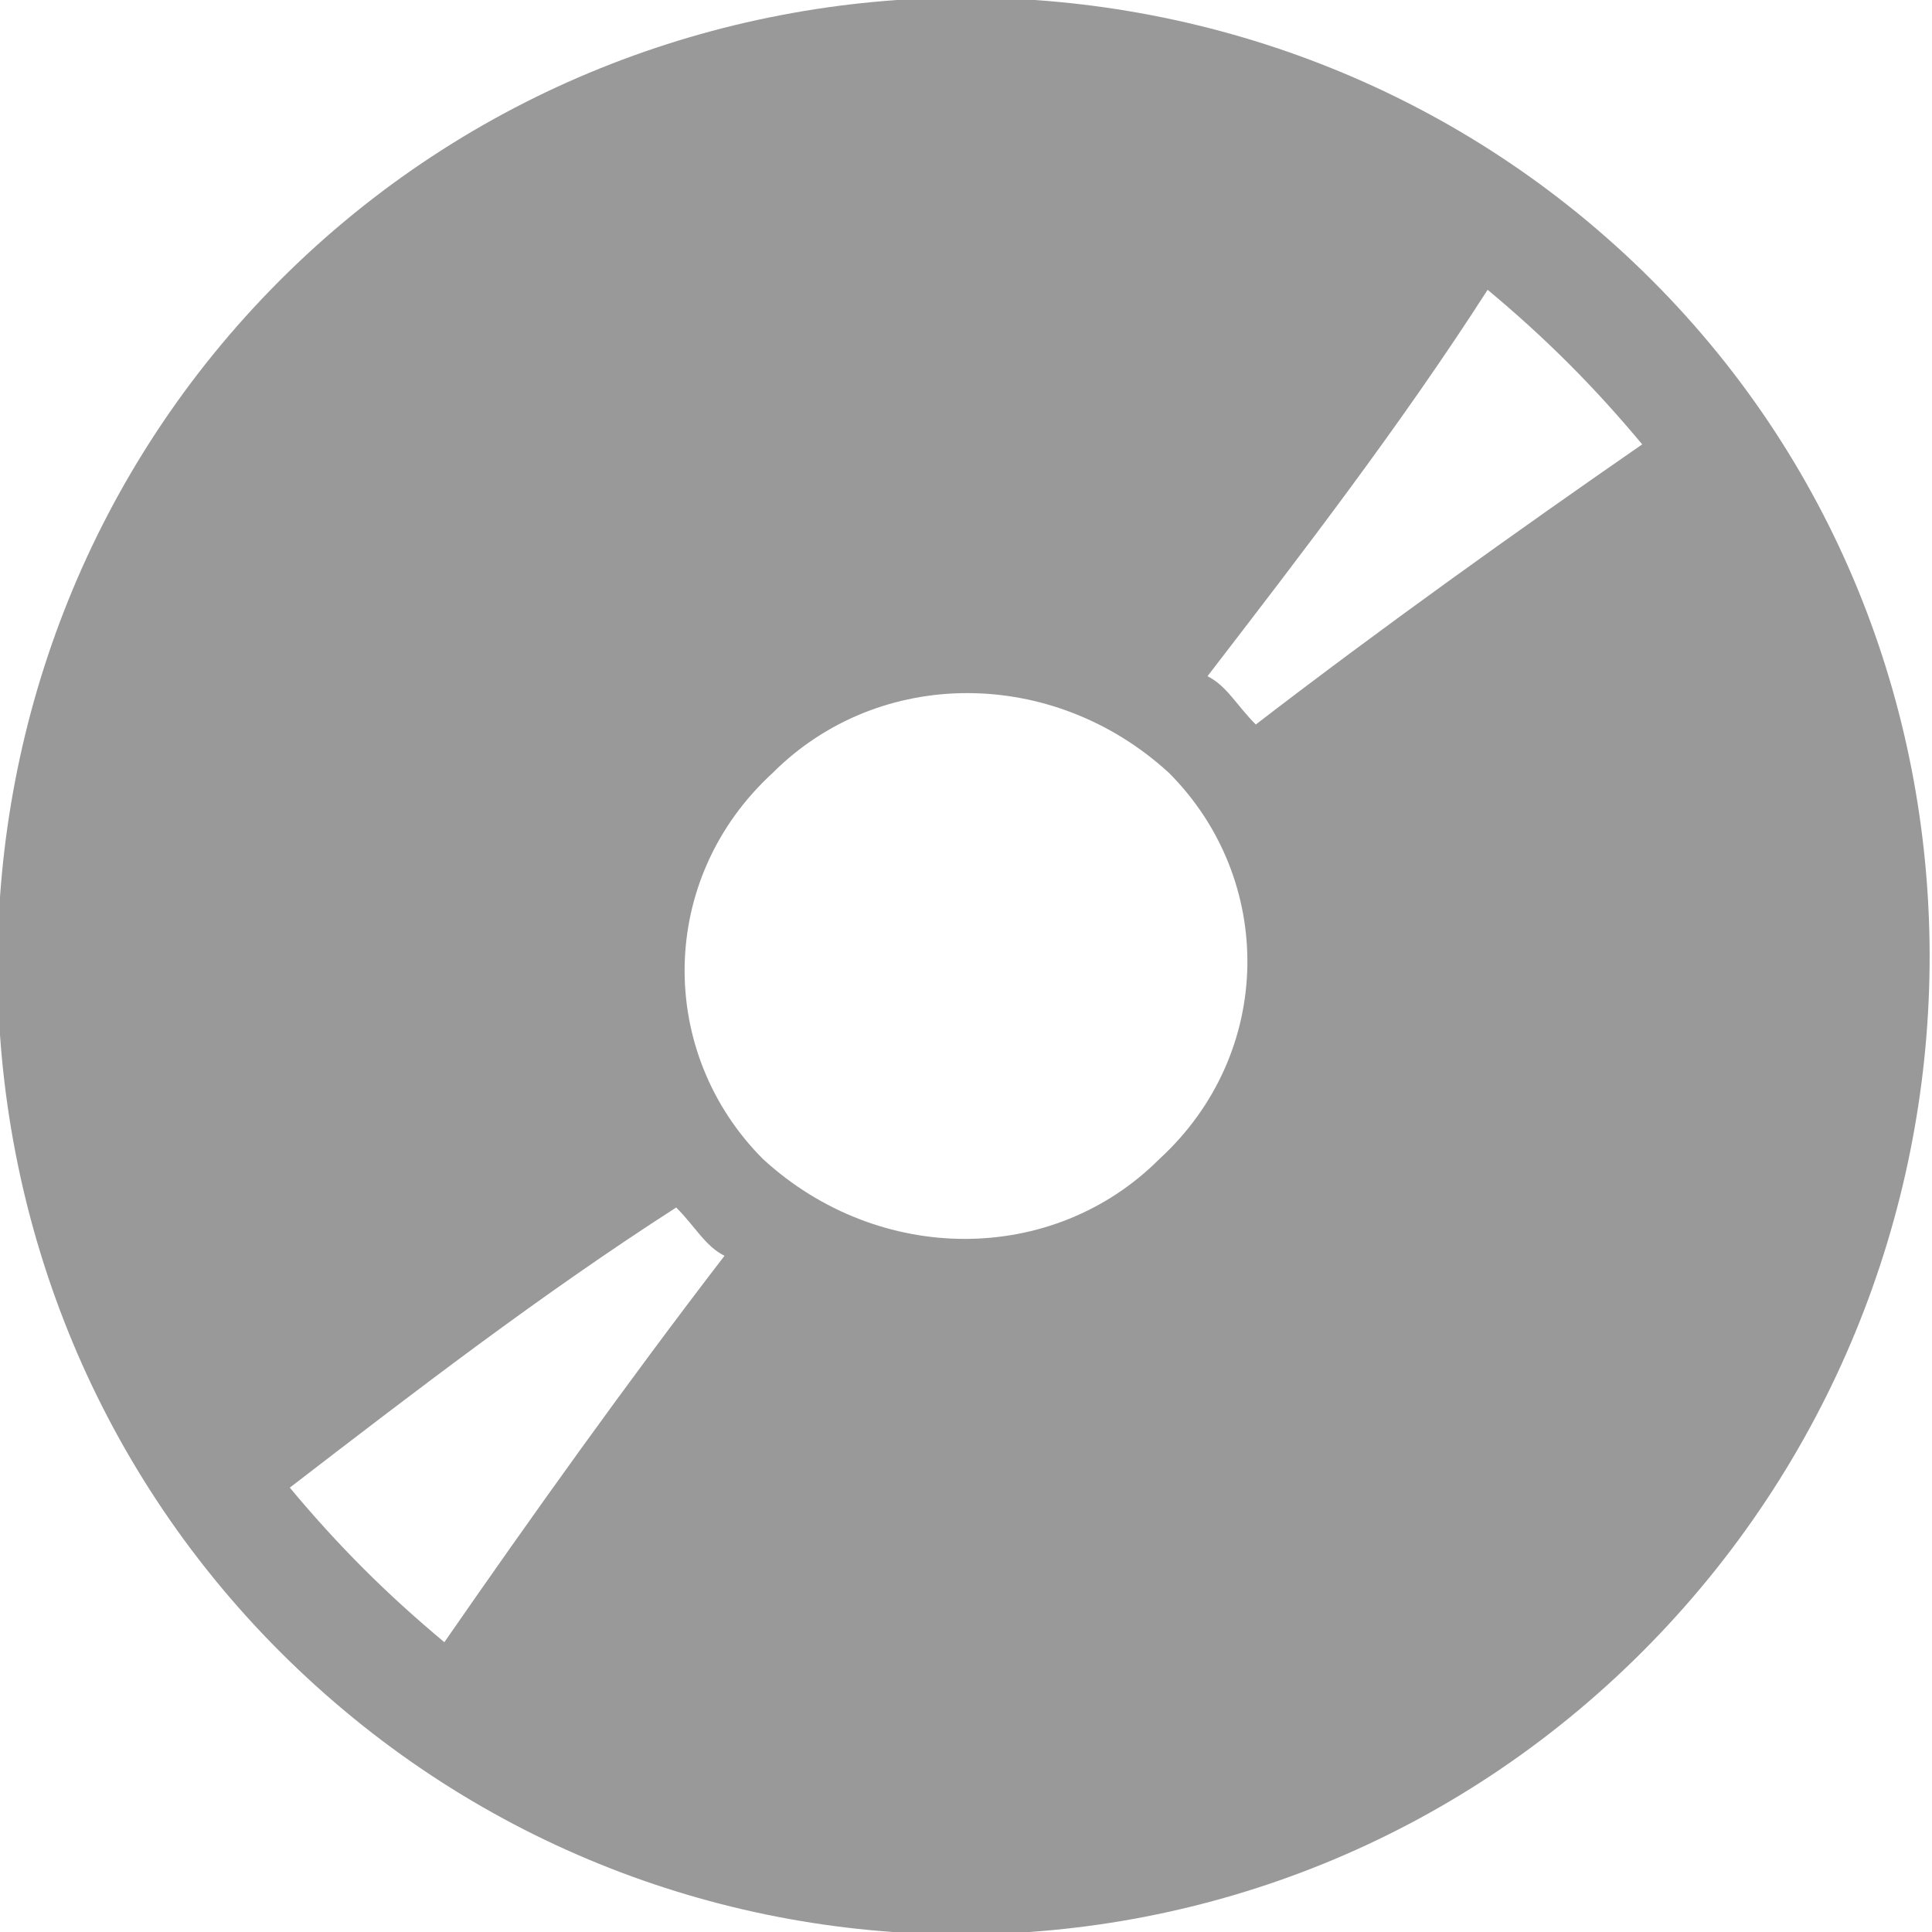 <svg xmlns="http://www.w3.org/2000/svg" viewBox="0 0 20 20"><path fill="#999" d="M13 7.5c-.2-.2-.3-.4-.5-.5 1-1.3 2-2.6 2.9-4 .6.5 1.1 1 1.6 1.6-1.3.9-2.7 1.9-4 2.9zM12 12c-1.1 1.1-2.9 1.1-4.1 0-1.1-1.1-1.1-2.9.1-4 1.1-1.1 2.9-1.1 4.1 0 1.1 1.1 1.1 2.9-.1 4zm-7.4 5c-.6-.5-1.1-1-1.6-1.6 1.3-1 2.6-2 4-2.9.2.2.3.4.5.5-1 1.3-2 2.7-2.9 4zM17.1 2.9C13.2-1 6.8-1 2.9 2.9-1 6.8-1 13.2 2.9 17.1 6.8 21 13.1 21 17 17.1s4-10.3.1-14.2z"/></svg>